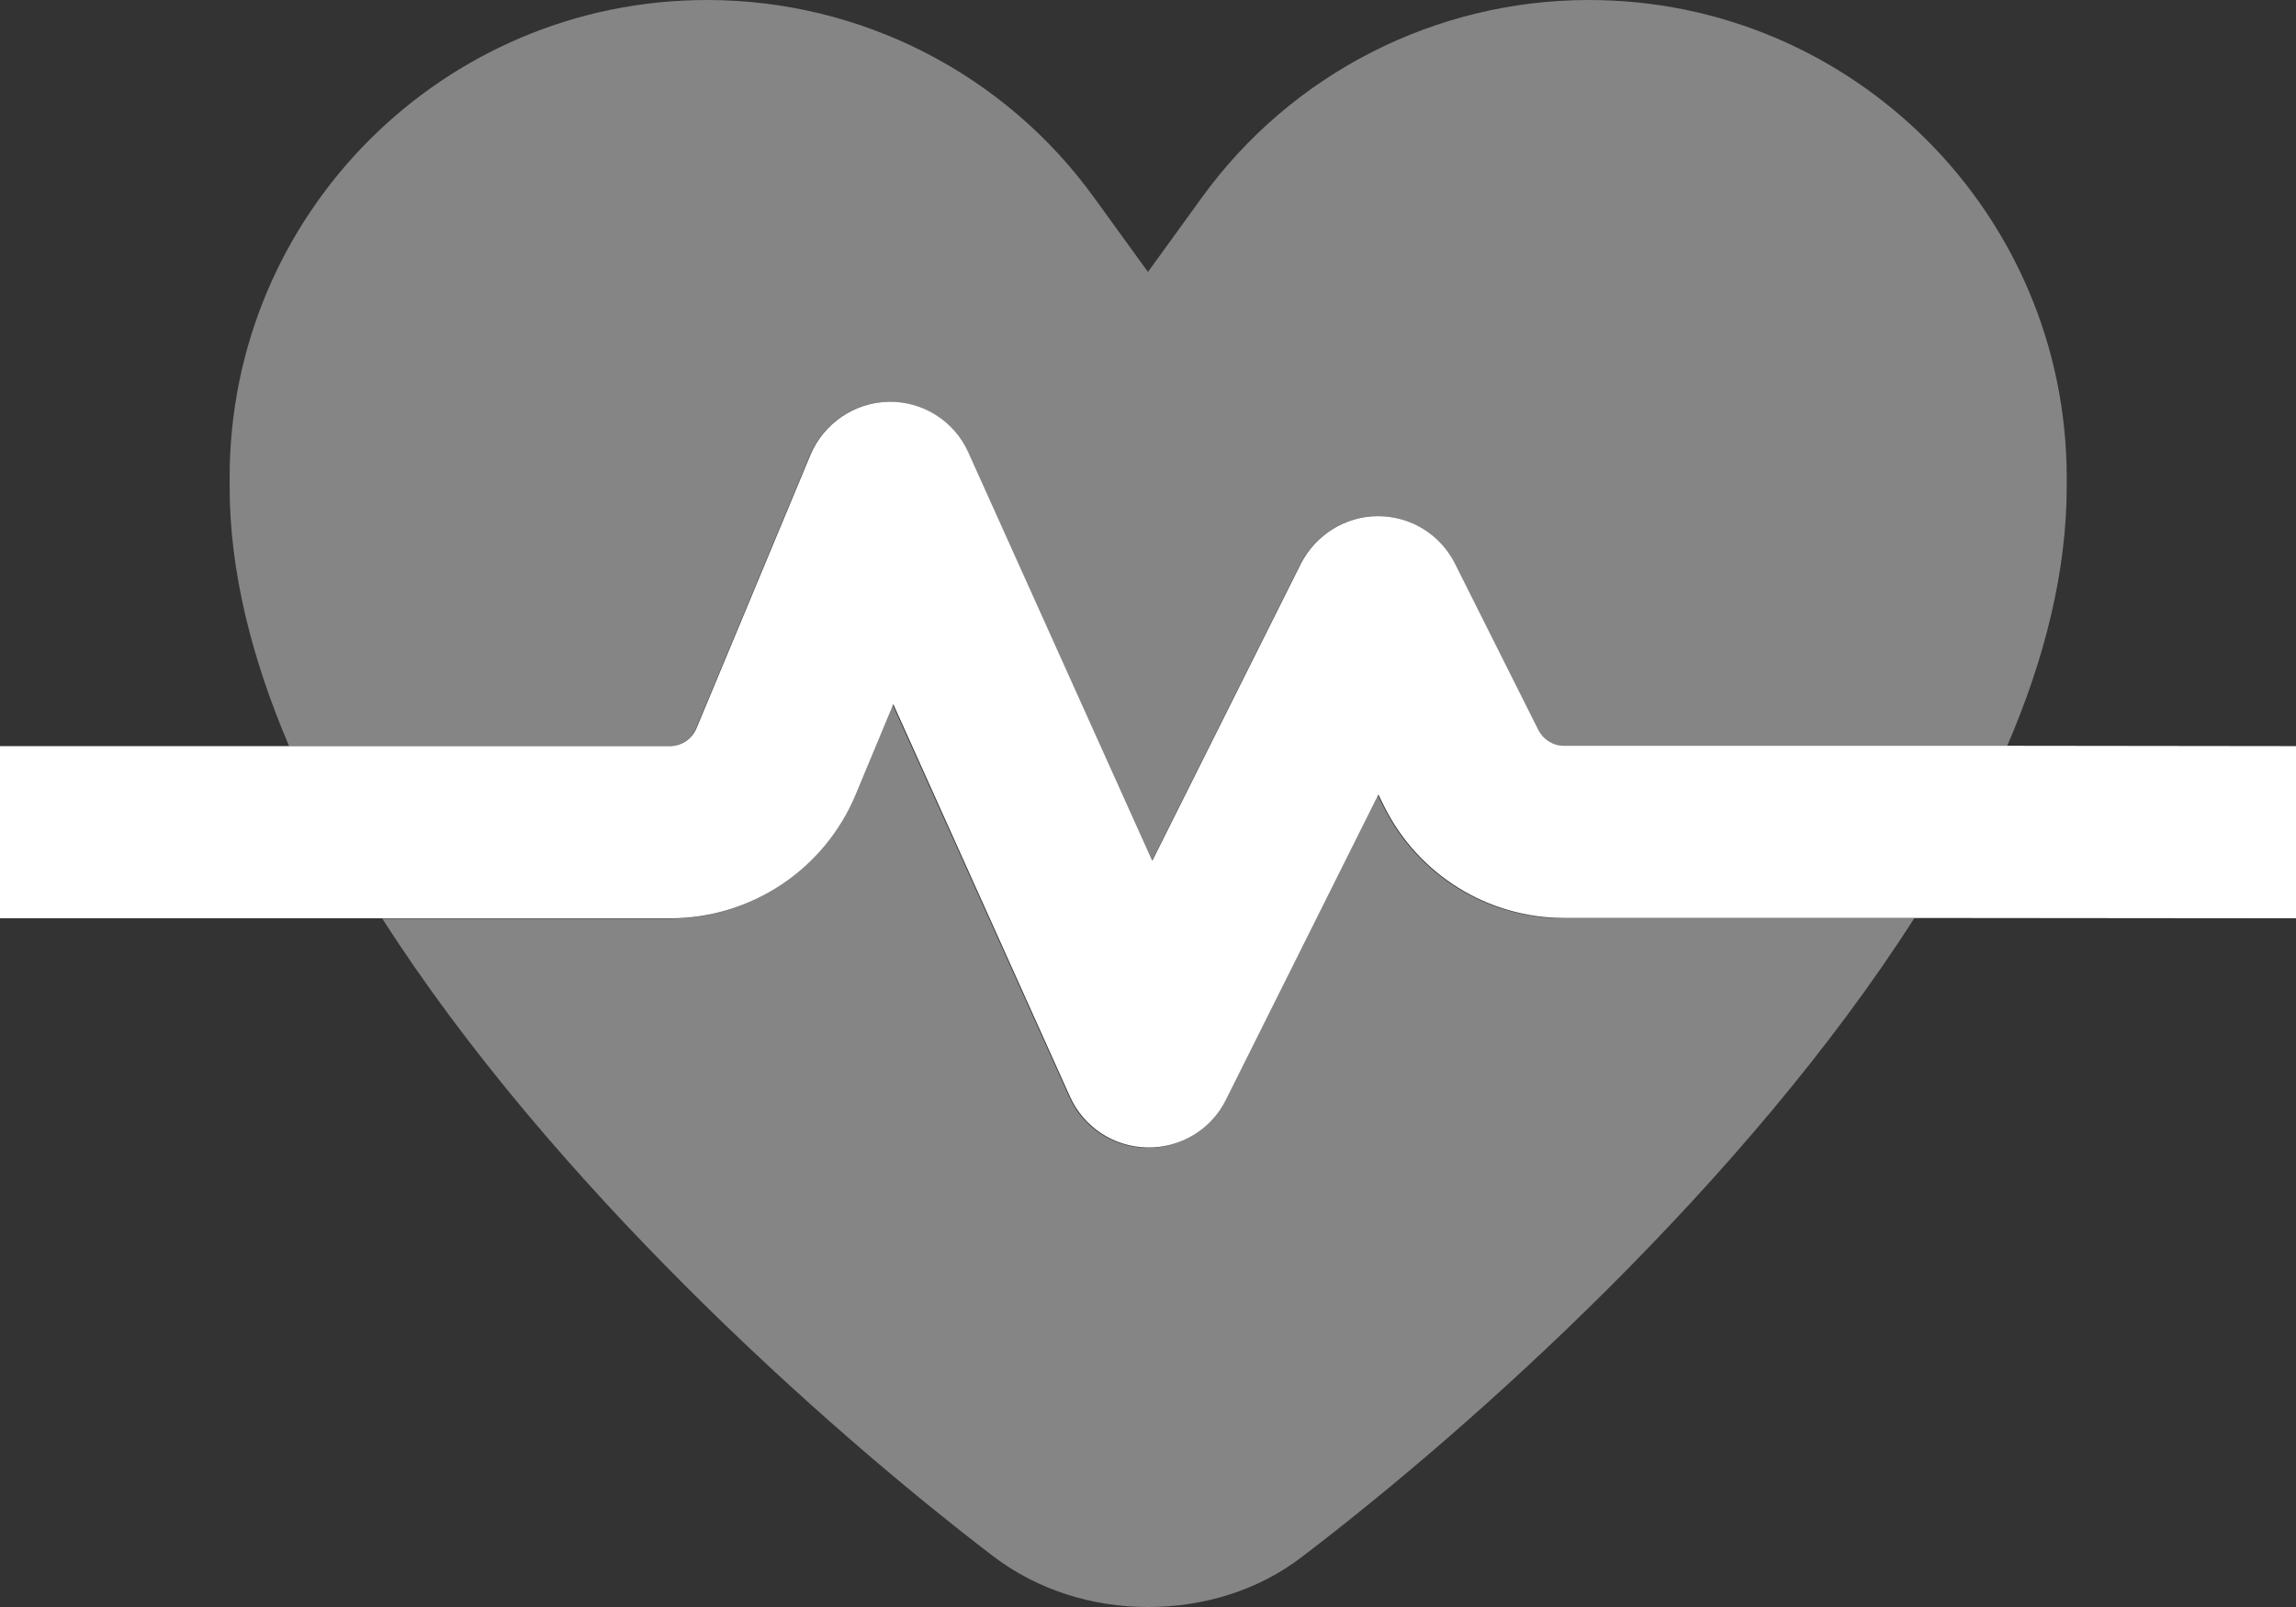 <?xml version="1.0" encoding="utf-8"?>
<svg xmlns="http://www.w3.org/2000/svg" fill="none" height="100%" overflow="visible" preserveAspectRatio="none" style="display: block;" viewBox="0 0 26.667 18.667" width="100%">
<rect x="0" y="0" width="26.667" height="18.667" fill="#333333" stroke="none"/>
<g id="Group 6">
<path d="M2.667 5.546V5.654C2.667 6.638 2.925 7.654 3.358 8.667H7.775C7.908 8.667 8.029 8.588 8.083 8.463L9.408 5.284C9.563 4.917 9.921 4.675 10.317 4.667C10.713 4.659 11.079 4.892 11.242 5.254L13.379 10L15.104 6.55C15.275 6.213 15.621 5.996 16 5.996C16.379 5.996 16.725 6.208 16.896 6.55L17.863 8.479C17.921 8.592 18.033 8.663 18.163 8.663H23.313C23.75 7.65 24.004 6.633 24.004 5.65V5.542C24 2.483 21.517 0 18.454 0C16.675 0 15 0.854 13.958 2.296L13.333 3.159L12.708 2.296C11.667 0.854 9.996 0 8.213 0C5.15 0 2.667 2.483 2.667 5.546ZM4.438 10.667C6.404 13.742 9.563 16.571 11.538 18.079C12.054 18.471 12.688 18.667 13.333 18.667C13.979 18.667 14.617 18.475 15.129 18.079C17.108 16.571 20.267 13.742 22.233 10.667H18.158C17.275 10.667 16.467 10.167 16.071 9.375L16 9.233L14.229 12.779C14.058 13.125 13.7 13.342 13.313 13.334C12.925 13.325 12.579 13.096 12.421 12.746L10.367 8.184L9.929 9.233C9.567 10.104 8.717 10.671 7.775 10.671H4.433L4.438 10.667Z" fill="white" id="Vector" opacity="0.4"/>
<path d="M7.779 8.667H3.363H0V10.667H4.438H4.442H7.783C8.725 10.667 9.575 10.1 9.938 9.229L10.375 8.179L12.429 12.742C12.588 13.092 12.934 13.321 13.321 13.329C13.709 13.338 14.067 13.121 14.238 12.775L16.009 9.229L16.079 9.371C16.475 10.163 17.284 10.663 18.167 10.663H22.242L26.667 10.667V8.667L23.317 8.663H18.167C18.038 8.663 17.925 8.592 17.867 8.479L16.9 6.55C16.729 6.208 16.384 5.996 16.004 5.996C15.625 5.996 15.279 6.213 15.108 6.55L13.383 10L11.246 5.254C11.084 4.892 10.717 4.659 10.321 4.667C9.925 4.675 9.567 4.917 9.413 5.284L8.088 8.463C8.033 8.588 7.913 8.667 7.779 8.667Z" fill="white" id="Vector_2"/>
</g>
</svg>